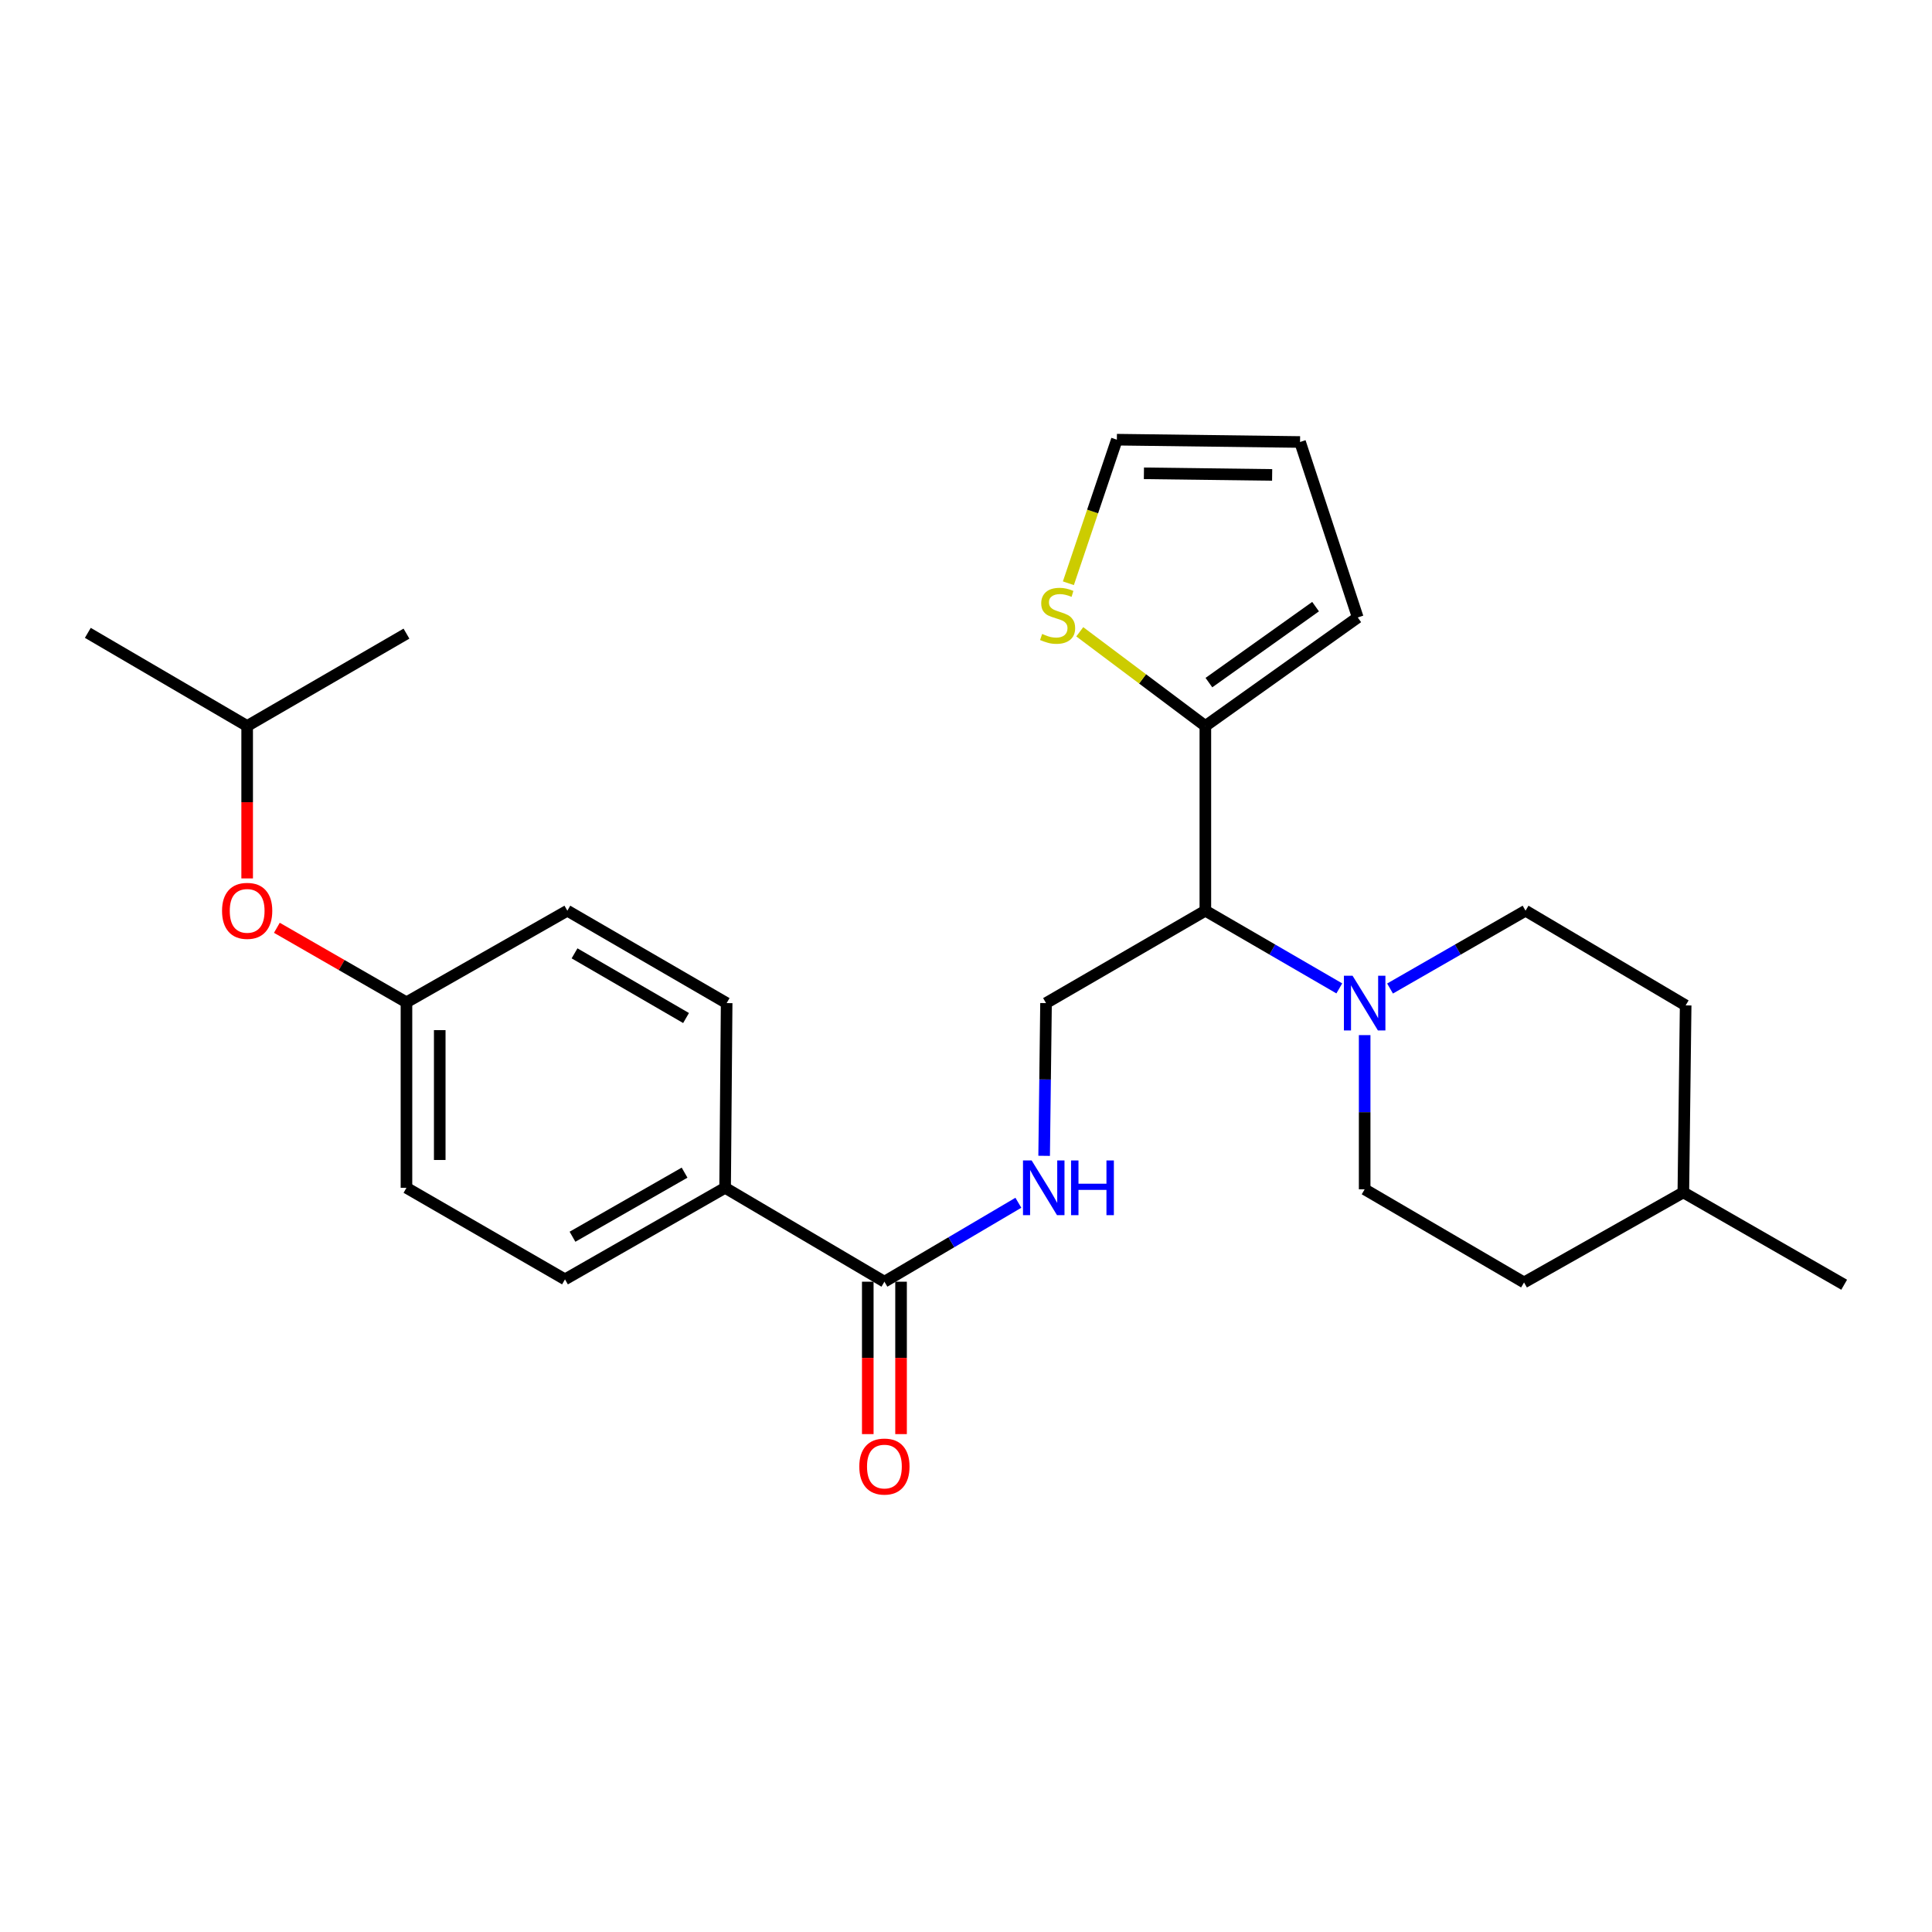 <?xml version='1.0' encoding='iso-8859-1'?>
<svg version='1.1' baseProfile='full'
              xmlns='http://www.w3.org/2000/svg'
                      xmlns:rdkit='http://www.rdkit.org/xml'
                      xmlns:xlink='http://www.w3.org/1999/xlink'
                  xml:space='preserve'
width='1000px' height='1000px' viewBox='0 0 1000 1000'>
<!-- END OF HEADER -->
<rect style='opacity:1.0;fill:#FFFFFF;stroke:none' width='1000' height='1000' x='0' y='0'> </rect>
<path class='bond-0' d='M 693.222,511.592 L 658.556,491.485' style='fill:none;fill-rule:evenodd;stroke:#0000FF;stroke-width:6px;stroke-linecap:butt;stroke-linejoin:miter;stroke-opacity:1' />
<path class='bond-0' d='M 658.556,491.485 L 623.89,471.378' style='fill:none;fill-rule:evenodd;stroke:#000000;stroke-width:6px;stroke-linecap:butt;stroke-linejoin:miter;stroke-opacity:1' />
<path class='bond-9' d='M 706.345,535.773 L 706.345,575.678' style='fill:none;fill-rule:evenodd;stroke:#0000FF;stroke-width:6px;stroke-linecap:butt;stroke-linejoin:miter;stroke-opacity:1' />
<path class='bond-9' d='M 706.345,575.678 L 706.345,615.582' style='fill:none;fill-rule:evenodd;stroke:#000000;stroke-width:6px;stroke-linecap:butt;stroke-linejoin:miter;stroke-opacity:1' />
<path class='bond-10' d='M 719.486,511.656 L 754.55,491.517' style='fill:none;fill-rule:evenodd;stroke:#0000FF;stroke-width:6px;stroke-linecap:butt;stroke-linejoin:miter;stroke-opacity:1' />
<path class='bond-10' d='M 754.55,491.517 L 789.615,471.378' style='fill:none;fill-rule:evenodd;stroke:#000000;stroke-width:6px;stroke-linecap:butt;stroke-linejoin:miter;stroke-opacity:1' />
<path class='bond-1' d='M 623.89,471.378 L 623.89,375.774' style='fill:none;fill-rule:evenodd;stroke:#000000;stroke-width:6px;stroke-linecap:butt;stroke-linejoin:miter;stroke-opacity:1' />
<path class='bond-4' d='M 623.89,471.378 L 541.424,519.204' style='fill:none;fill-rule:evenodd;stroke:#000000;stroke-width:6px;stroke-linecap:butt;stroke-linejoin:miter;stroke-opacity:1' />
<path class='bond-5' d='M 623.89,375.774 L 591.387,351.393' style='fill:none;fill-rule:evenodd;stroke:#000000;stroke-width:6px;stroke-linecap:butt;stroke-linejoin:miter;stroke-opacity:1' />
<path class='bond-5' d='M 591.387,351.393 L 558.884,327.012' style='fill:none;fill-rule:evenodd;stroke:#CCCC00;stroke-width:6px;stroke-linecap:butt;stroke-linejoin:miter;stroke-opacity:1' />
<path class='bond-7' d='M 623.89,375.774 L 702.767,319.595' style='fill:none;fill-rule:evenodd;stroke:#000000;stroke-width:6px;stroke-linecap:butt;stroke-linejoin:miter;stroke-opacity:1' />
<path class='bond-7' d='M 625.729,353.318 L 680.943,313.992' style='fill:none;fill-rule:evenodd;stroke:#000000;stroke-width:6px;stroke-linecap:butt;stroke-linejoin:miter;stroke-opacity:1' />
<path class='bond-2' d='M 457.772,663.408 L 492.438,642.978' style='fill:none;fill-rule:evenodd;stroke:#000000;stroke-width:6px;stroke-linecap:butt;stroke-linejoin:miter;stroke-opacity:1' />
<path class='bond-2' d='M 492.438,642.978 L 527.105,622.547' style='fill:none;fill-rule:evenodd;stroke:#0000FF;stroke-width:6px;stroke-linecap:butt;stroke-linejoin:miter;stroke-opacity:1' />
<path class='bond-6' d='M 457.772,663.408 L 375.316,614.807' style='fill:none;fill-rule:evenodd;stroke:#000000;stroke-width:6px;stroke-linecap:butt;stroke-linejoin:miter;stroke-opacity:1' />
<path class='bond-11' d='M 449.16,663.408 L 449.16,702.85' style='fill:none;fill-rule:evenodd;stroke:#000000;stroke-width:6px;stroke-linecap:butt;stroke-linejoin:miter;stroke-opacity:1' />
<path class='bond-11' d='M 449.16,702.85 L 449.16,742.292' style='fill:none;fill-rule:evenodd;stroke:#FF0000;stroke-width:6px;stroke-linecap:butt;stroke-linejoin:miter;stroke-opacity:1' />
<path class='bond-11' d='M 466.384,663.408 L 466.384,702.85' style='fill:none;fill-rule:evenodd;stroke:#000000;stroke-width:6px;stroke-linecap:butt;stroke-linejoin:miter;stroke-opacity:1' />
<path class='bond-11' d='M 466.384,702.85 L 466.384,742.292' style='fill:none;fill-rule:evenodd;stroke:#FF0000;stroke-width:6px;stroke-linecap:butt;stroke-linejoin:miter;stroke-opacity:1' />
<path class='bond-3' d='M 540.443,598.257 L 540.934,558.73' style='fill:none;fill-rule:evenodd;stroke:#0000FF;stroke-width:6px;stroke-linecap:butt;stroke-linejoin:miter;stroke-opacity:1' />
<path class='bond-3' d='M 540.934,558.73 L 541.424,519.204' style='fill:none;fill-rule:evenodd;stroke:#000000;stroke-width:6px;stroke-linecap:butt;stroke-linejoin:miter;stroke-opacity:1' />
<path class='bond-8' d='M 552.991,301.892 L 565.537,264.736' style='fill:none;fill-rule:evenodd;stroke:#CCCC00;stroke-width:6px;stroke-linecap:butt;stroke-linejoin:miter;stroke-opacity:1' />
<path class='bond-8' d='M 565.537,264.736 L 578.083,227.58' style='fill:none;fill-rule:evenodd;stroke:#000000;stroke-width:6px;stroke-linecap:butt;stroke-linejoin:miter;stroke-opacity:1' />
<path class='bond-13' d='M 375.316,614.807 L 292.439,662.193' style='fill:none;fill-rule:evenodd;stroke:#000000;stroke-width:6px;stroke-linecap:butt;stroke-linejoin:miter;stroke-opacity:1' />
<path class='bond-13' d='M 354.335,606.963 L 296.322,640.132' style='fill:none;fill-rule:evenodd;stroke:#000000;stroke-width:6px;stroke-linecap:butt;stroke-linejoin:miter;stroke-opacity:1' />
<path class='bond-14' d='M 375.316,614.807 L 376.11,519.204' style='fill:none;fill-rule:evenodd;stroke:#000000;stroke-width:6px;stroke-linecap:butt;stroke-linejoin:miter;stroke-opacity:1' />
<path class='bond-12' d='M 702.767,319.595 L 672.902,228.776' style='fill:none;fill-rule:evenodd;stroke:#000000;stroke-width:6px;stroke-linecap:butt;stroke-linejoin:miter;stroke-opacity:1' />
<path class='bond-27' d='M 578.083,227.58 L 672.902,228.776' style='fill:none;fill-rule:evenodd;stroke:#000000;stroke-width:6px;stroke-linecap:butt;stroke-linejoin:miter;stroke-opacity:1' />
<path class='bond-27' d='M 592.088,244.982 L 658.462,245.819' style='fill:none;fill-rule:evenodd;stroke:#000000;stroke-width:6px;stroke-linecap:butt;stroke-linejoin:miter;stroke-opacity:1' />
<path class='bond-20' d='M 706.345,615.582 L 788.84,663.791' style='fill:none;fill-rule:evenodd;stroke:#000000;stroke-width:6px;stroke-linecap:butt;stroke-linejoin:miter;stroke-opacity:1' />
<path class='bond-19' d='M 789.615,471.378 L 872.491,520.39' style='fill:none;fill-rule:evenodd;stroke:#000000;stroke-width:6px;stroke-linecap:butt;stroke-linejoin:miter;stroke-opacity:1' />
<path class='bond-17' d='M 292.439,662.193 L 210.385,614.807' style='fill:none;fill-rule:evenodd;stroke:#000000;stroke-width:6px;stroke-linecap:butt;stroke-linejoin:miter;stroke-opacity:1' />
<path class='bond-18' d='M 376.11,519.204 L 293.655,471.378' style='fill:none;fill-rule:evenodd;stroke:#000000;stroke-width:6px;stroke-linecap:butt;stroke-linejoin:miter;stroke-opacity:1' />
<path class='bond-18' d='M 355.1,526.929 L 297.381,493.451' style='fill:none;fill-rule:evenodd;stroke:#000000;stroke-width:6px;stroke-linecap:butt;stroke-linejoin:miter;stroke-opacity:1' />
<path class='bond-15' d='M 143.307,480.221 L 176.846,499.506' style='fill:none;fill-rule:evenodd;stroke:#FF0000;stroke-width:6px;stroke-linecap:butt;stroke-linejoin:miter;stroke-opacity:1' />
<path class='bond-15' d='M 176.846,499.506 L 210.385,518.792' style='fill:none;fill-rule:evenodd;stroke:#000000;stroke-width:6px;stroke-linecap:butt;stroke-linejoin:miter;stroke-opacity:1' />
<path class='bond-22' d='M 127.93,454.668 L 127.93,415.221' style='fill:none;fill-rule:evenodd;stroke:#FF0000;stroke-width:6px;stroke-linecap:butt;stroke-linejoin:miter;stroke-opacity:1' />
<path class='bond-22' d='M 127.93,415.221 L 127.93,375.774' style='fill:none;fill-rule:evenodd;stroke:#000000;stroke-width:6px;stroke-linecap:butt;stroke-linejoin:miter;stroke-opacity:1' />
<path class='bond-16' d='M 210.385,518.792 L 293.655,471.378' style='fill:none;fill-rule:evenodd;stroke:#000000;stroke-width:6px;stroke-linecap:butt;stroke-linejoin:miter;stroke-opacity:1' />
<path class='bond-28' d='M 210.385,518.792 L 210.385,614.807' style='fill:none;fill-rule:evenodd;stroke:#000000;stroke-width:6px;stroke-linecap:butt;stroke-linejoin:miter;stroke-opacity:1' />
<path class='bond-28' d='M 227.61,533.194 L 227.61,600.405' style='fill:none;fill-rule:evenodd;stroke:#000000;stroke-width:6px;stroke-linecap:butt;stroke-linejoin:miter;stroke-opacity:1' />
<path class='bond-21' d='M 872.491,520.39 L 871.295,617.18' style='fill:none;fill-rule:evenodd;stroke:#000000;stroke-width:6px;stroke-linecap:butt;stroke-linejoin:miter;stroke-opacity:1' />
<path class='bond-26' d='M 788.84,663.791 L 871.295,617.18' style='fill:none;fill-rule:evenodd;stroke:#000000;stroke-width:6px;stroke-linecap:butt;stroke-linejoin:miter;stroke-opacity:1' />
<path class='bond-23' d='M 871.295,617.18 L 954.545,664.977' style='fill:none;fill-rule:evenodd;stroke:#000000;stroke-width:6px;stroke-linecap:butt;stroke-linejoin:miter;stroke-opacity:1' />
<path class='bond-24' d='M 127.93,375.774 L 210.385,327.968' style='fill:none;fill-rule:evenodd;stroke:#000000;stroke-width:6px;stroke-linecap:butt;stroke-linejoin:miter;stroke-opacity:1' />
<path class='bond-25' d='M 127.93,375.774 L 45.455,327.566' style='fill:none;fill-rule:evenodd;stroke:#000000;stroke-width:6px;stroke-linecap:butt;stroke-linejoin:miter;stroke-opacity:1' />
<path  class='atom-0' d='M 700.085 505.044
L 709.365 520.044
Q 710.285 521.524, 711.765 524.204
Q 713.245 526.884, 713.325 527.044
L 713.325 505.044
L 717.085 505.044
L 717.085 533.364
L 713.205 533.364
L 703.245 516.964
Q 702.085 515.044, 700.845 512.844
Q 699.645 510.644, 699.285 509.964
L 699.285 533.364
L 695.605 533.364
L 695.605 505.044
L 700.085 505.044
' fill='#0000FF'/>
<path  class='atom-4' d='M 533.978 600.647
L 543.258 615.647
Q 544.178 617.127, 545.658 619.807
Q 547.138 622.487, 547.218 622.647
L 547.218 600.647
L 550.978 600.647
L 550.978 628.967
L 547.098 628.967
L 537.138 612.567
Q 535.978 610.647, 534.738 608.447
Q 533.538 606.247, 533.178 605.567
L 533.178 628.967
L 529.498 628.967
L 529.498 600.647
L 533.978 600.647
' fill='#0000FF'/>
<path  class='atom-4' d='M 554.378 600.647
L 558.218 600.647
L 558.218 612.687
L 572.698 612.687
L 572.698 600.647
L 576.538 600.647
L 576.538 628.967
L 572.698 628.967
L 572.698 615.887
L 558.218 615.887
L 558.218 628.967
L 554.378 628.967
L 554.378 600.647
' fill='#0000FF'/>
<path  class='atom-6' d='M 539.414 328.128
Q 539.734 328.248, 541.054 328.808
Q 542.374 329.368, 543.814 329.728
Q 545.294 330.048, 546.734 330.048
Q 549.414 330.048, 550.974 328.768
Q 552.534 327.448, 552.534 325.168
Q 552.534 323.608, 551.734 322.648
Q 550.974 321.688, 549.774 321.168
Q 548.574 320.648, 546.574 320.048
Q 544.054 319.288, 542.534 318.568
Q 541.054 317.848, 539.974 316.328
Q 538.934 314.808, 538.934 312.248
Q 538.934 308.688, 541.334 306.488
Q 543.774 304.288, 548.574 304.288
Q 551.854 304.288, 555.574 305.848
L 554.654 308.928
Q 551.254 307.528, 548.694 307.528
Q 545.934 307.528, 544.414 308.688
Q 542.894 309.808, 542.934 311.768
Q 542.934 313.288, 543.694 314.208
Q 544.494 315.128, 545.614 315.648
Q 546.774 316.168, 548.694 316.768
Q 551.254 317.568, 552.774 318.368
Q 554.294 319.168, 555.374 320.808
Q 556.494 322.408, 556.494 325.168
Q 556.494 329.088, 553.854 331.208
Q 551.254 333.288, 546.894 333.288
Q 544.374 333.288, 542.454 332.728
Q 540.574 332.208, 538.334 331.288
L 539.414 328.128
' fill='#CCCC00'/>
<path  class='atom-12' d='M 444.772 759.082
Q 444.772 752.282, 448.132 748.482
Q 451.492 744.682, 457.772 744.682
Q 464.052 744.682, 467.412 748.482
Q 470.772 752.282, 470.772 759.082
Q 470.772 765.962, 467.372 769.882
Q 463.972 773.762, 457.772 773.762
Q 451.532 773.762, 448.132 769.882
Q 444.772 766.002, 444.772 759.082
M 457.772 770.562
Q 462.092 770.562, 464.412 767.682
Q 466.772 764.762, 466.772 759.082
Q 466.772 753.522, 464.412 750.722
Q 462.092 747.882, 457.772 747.882
Q 453.452 747.882, 451.092 750.682
Q 448.772 753.482, 448.772 759.082
Q 448.772 764.802, 451.092 767.682
Q 453.452 770.562, 457.772 770.562
' fill='#FF0000'/>
<path  class='atom-16' d='M 114.93 471.458
Q 114.93 464.658, 118.29 460.858
Q 121.65 457.058, 127.93 457.058
Q 134.21 457.058, 137.57 460.858
Q 140.93 464.658, 140.93 471.458
Q 140.93 478.338, 137.53 482.258
Q 134.13 486.138, 127.93 486.138
Q 121.69 486.138, 118.29 482.258
Q 114.93 478.378, 114.93 471.458
M 127.93 482.938
Q 132.25 482.938, 134.57 480.058
Q 136.93 477.138, 136.93 471.458
Q 136.93 465.898, 134.57 463.098
Q 132.25 460.258, 127.93 460.258
Q 123.61 460.258, 121.25 463.058
Q 118.93 465.858, 118.93 471.458
Q 118.93 477.178, 121.25 480.058
Q 123.61 482.938, 127.93 482.938
' fill='#FF0000'/>
</svg>
